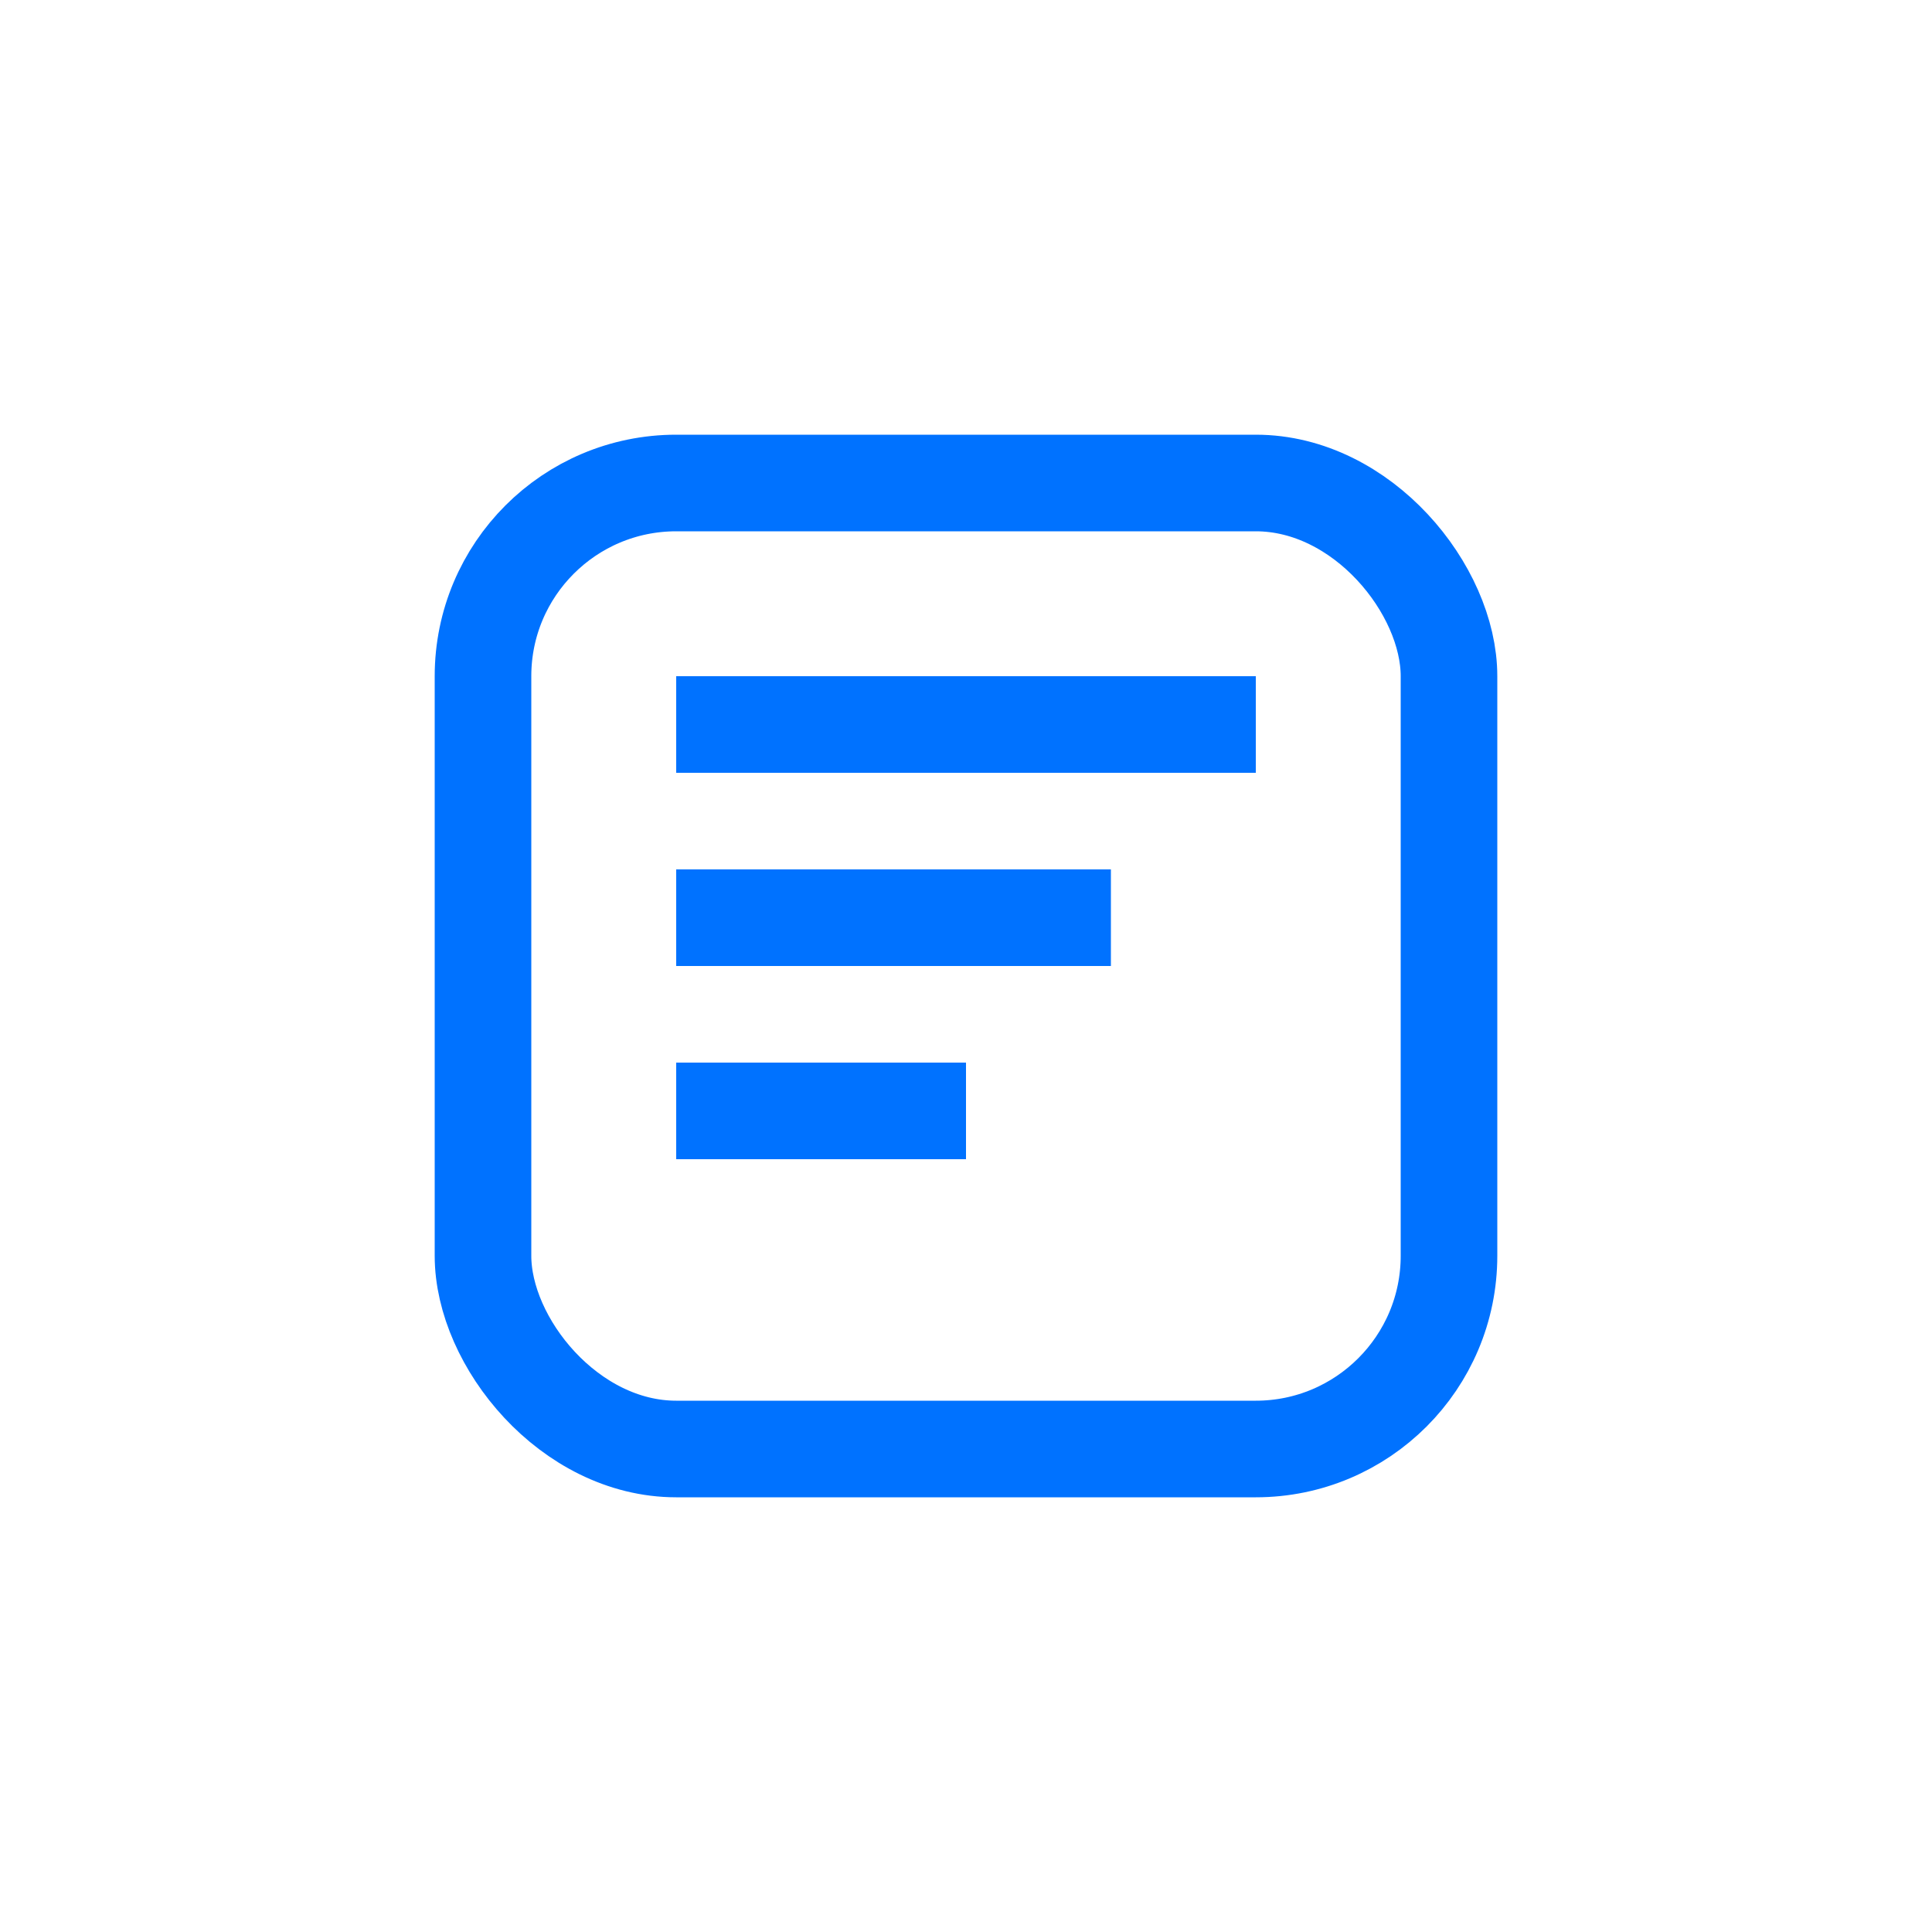 <svg width="80" height="80" viewBox="0 0 80 80" xmlns="http://www.w3.org/2000/svg">
  <g fill="none" stroke="#0072ff" stroke-width="4">
    <rect x="20" y="20" width="40" height="40" rx="8" ry="8" />
    <line x1="28" y1="30" x2="52" y2="30" />
    <line x1="28" y1="38" x2="46" y2="38" />
    <line x1="28" y1="46" x2="40" y2="46" />
  </g>
</svg>